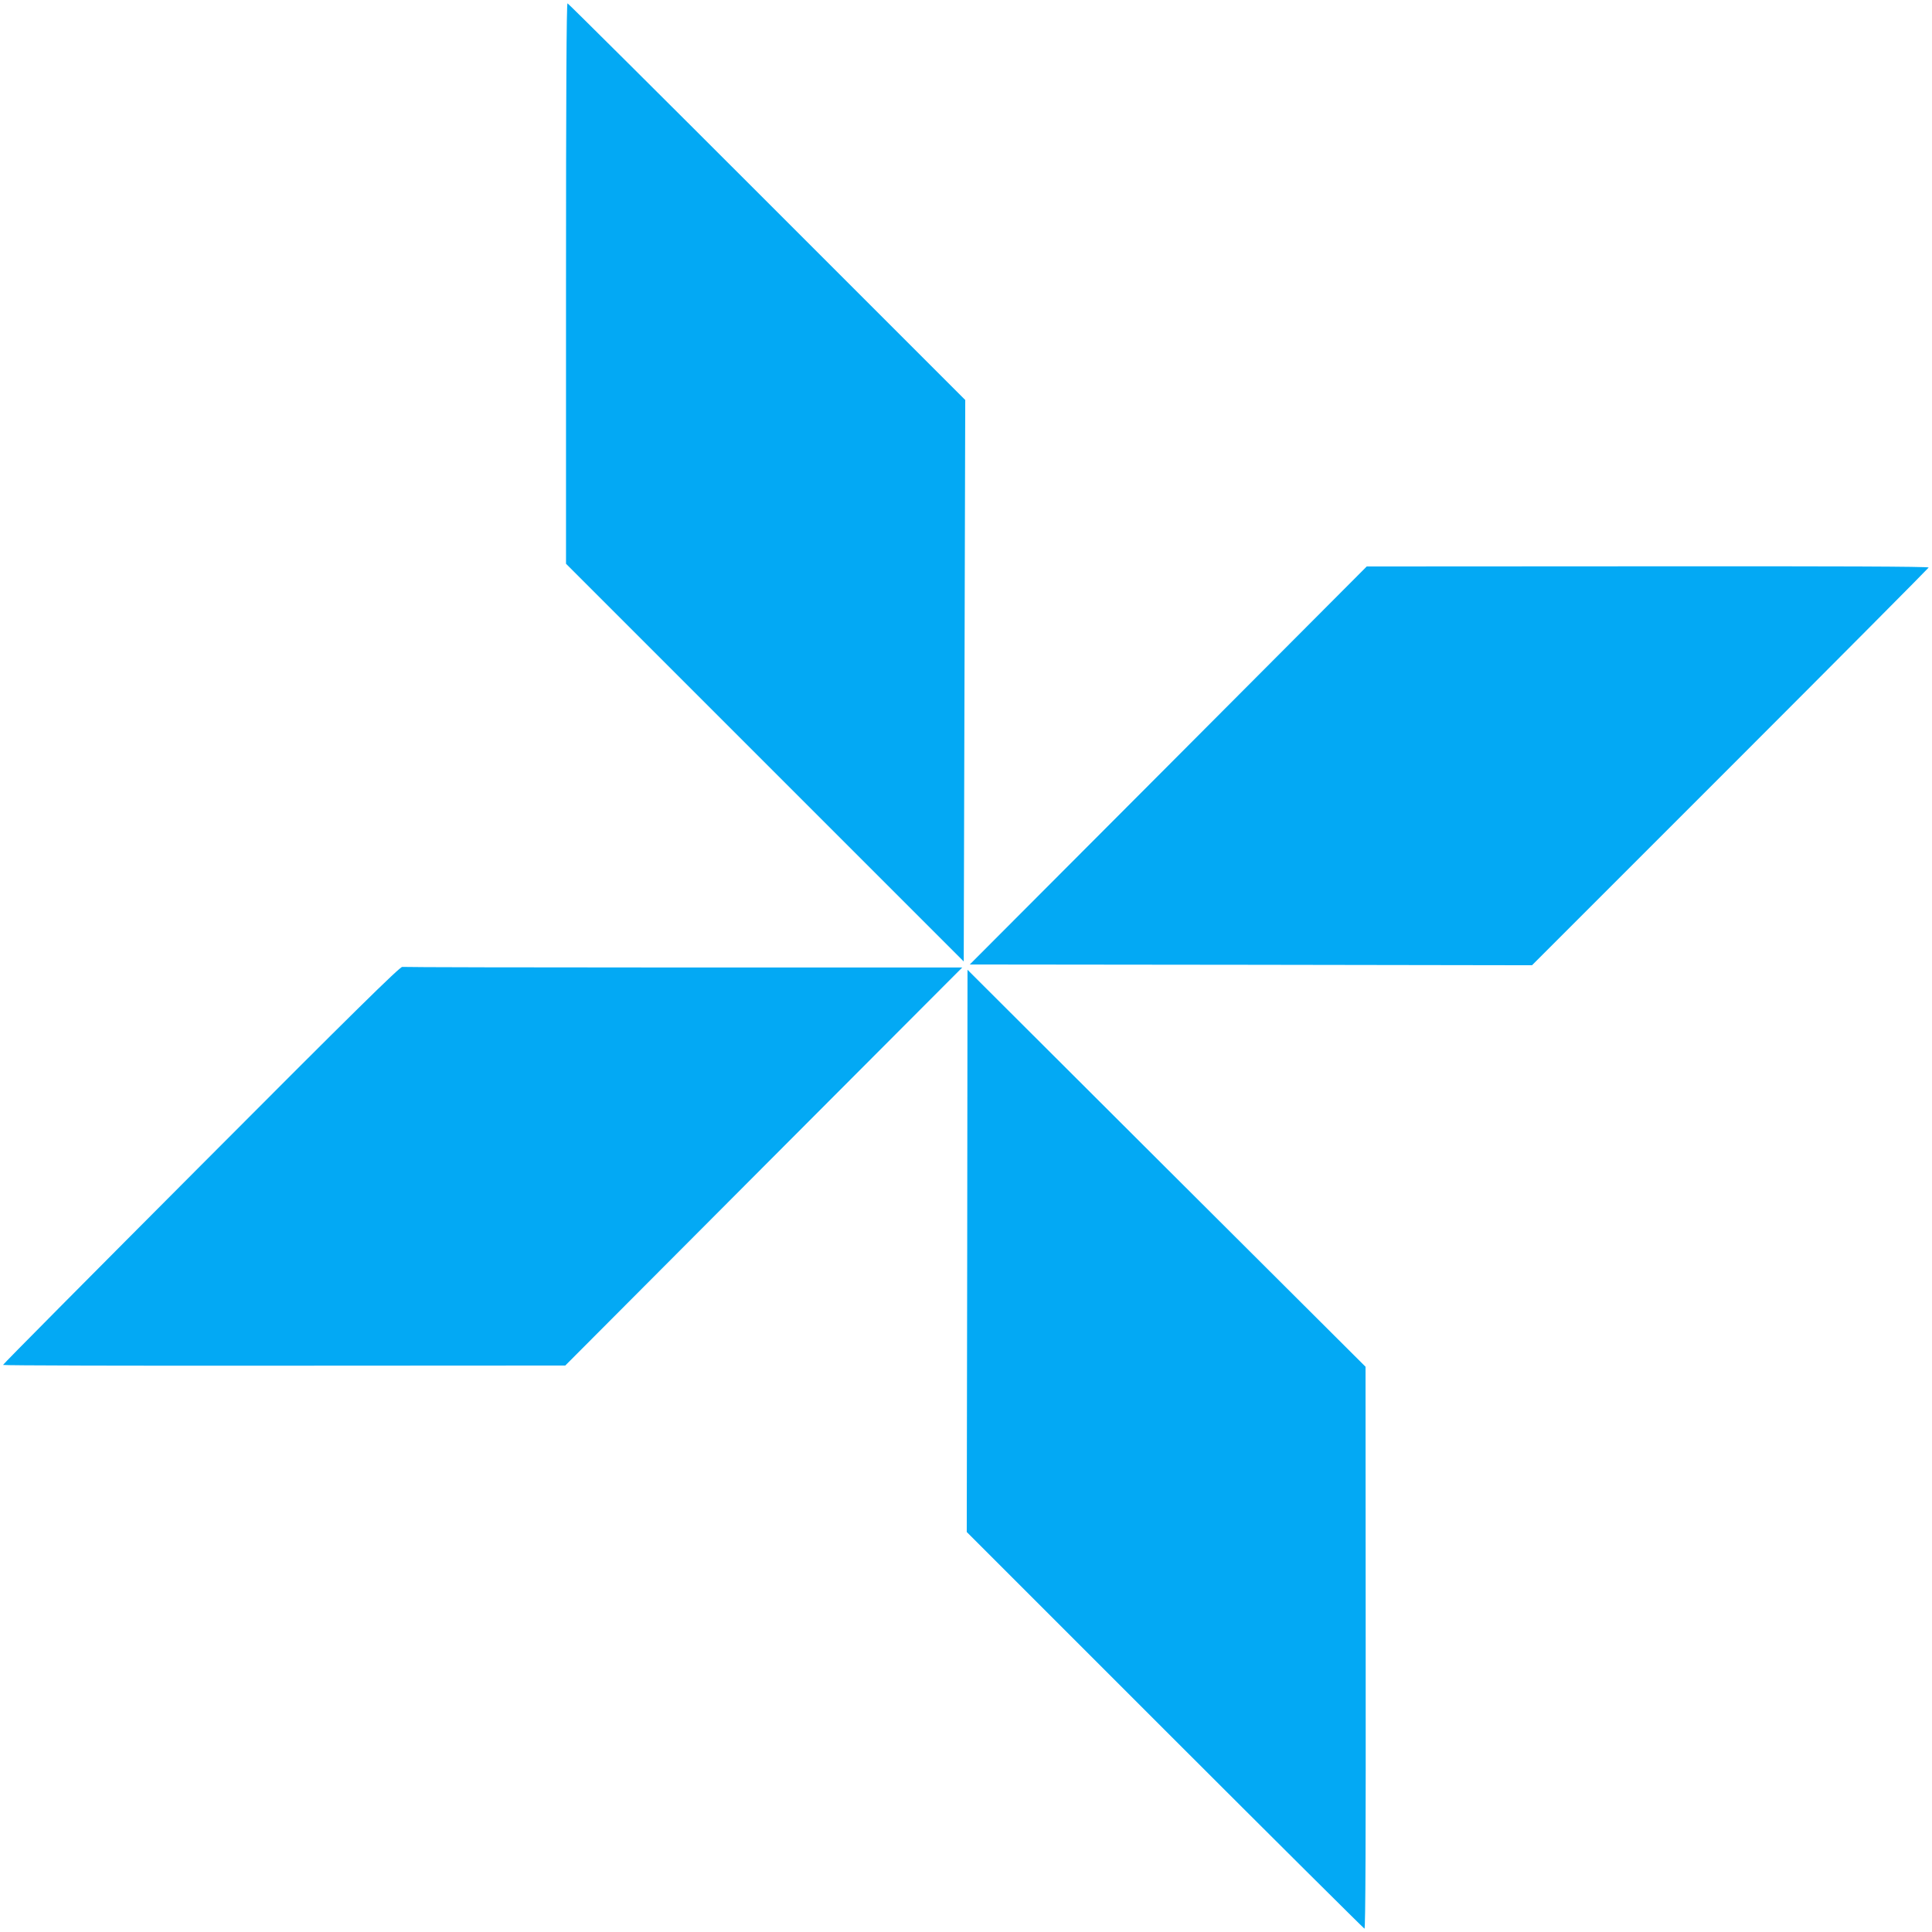 <?xml version="1.0" standalone="no"?>
<!DOCTYPE svg PUBLIC "-//W3C//DTD SVG 20010904//EN"
 "http://www.w3.org/TR/2001/REC-SVG-20010904/DTD/svg10.dtd">
<svg version="1.0" xmlns="http://www.w3.org/2000/svg"
 width="1280pt" height="1280pt" viewBox="0 0 1280 1280"
 preserveAspectRatio="xMidYMid meet">
<g transform="translate(0,1280) scale(0.1,-0.1)"
fill="#03a9f4" stroke="none">
<path d="M3750 10923 l0 -1858 1318 -1318 1317 -1317 5 1860 5 1860 -1313
1313 c-721 721 -1317 1314 -1322 1315 -7 3 -10 -626 -10 -1855z"/>
<path d="M7740 7728 l-1315 -1318 1863 -2 1862 -3 1313 1313 c721 721 1313
1317 1315 1322 3 7 -627 9 -1860 8 l-1863 -1 -1315 -1319z"/>
<path d="M1333 5081 c-722 -724 -1313 -1319 -1313 -1324 0 -4 838 -6 1863 -5
l1862 1 1315 1319 1315 1318 -1845 0 c-1015 0 -1854 2 -1865 4 -15 2 -332
-309 -1332 -1313z"/>
<path d="M6408 4512 l-3 -1862 1313 -1313 c721 -721 1317 -1313 1322 -1315 7
-3 9 627 8 1860 l-1 1863 -1319 1315 -1318 1315 -2 -1863z"/>
</g>
</svg>
